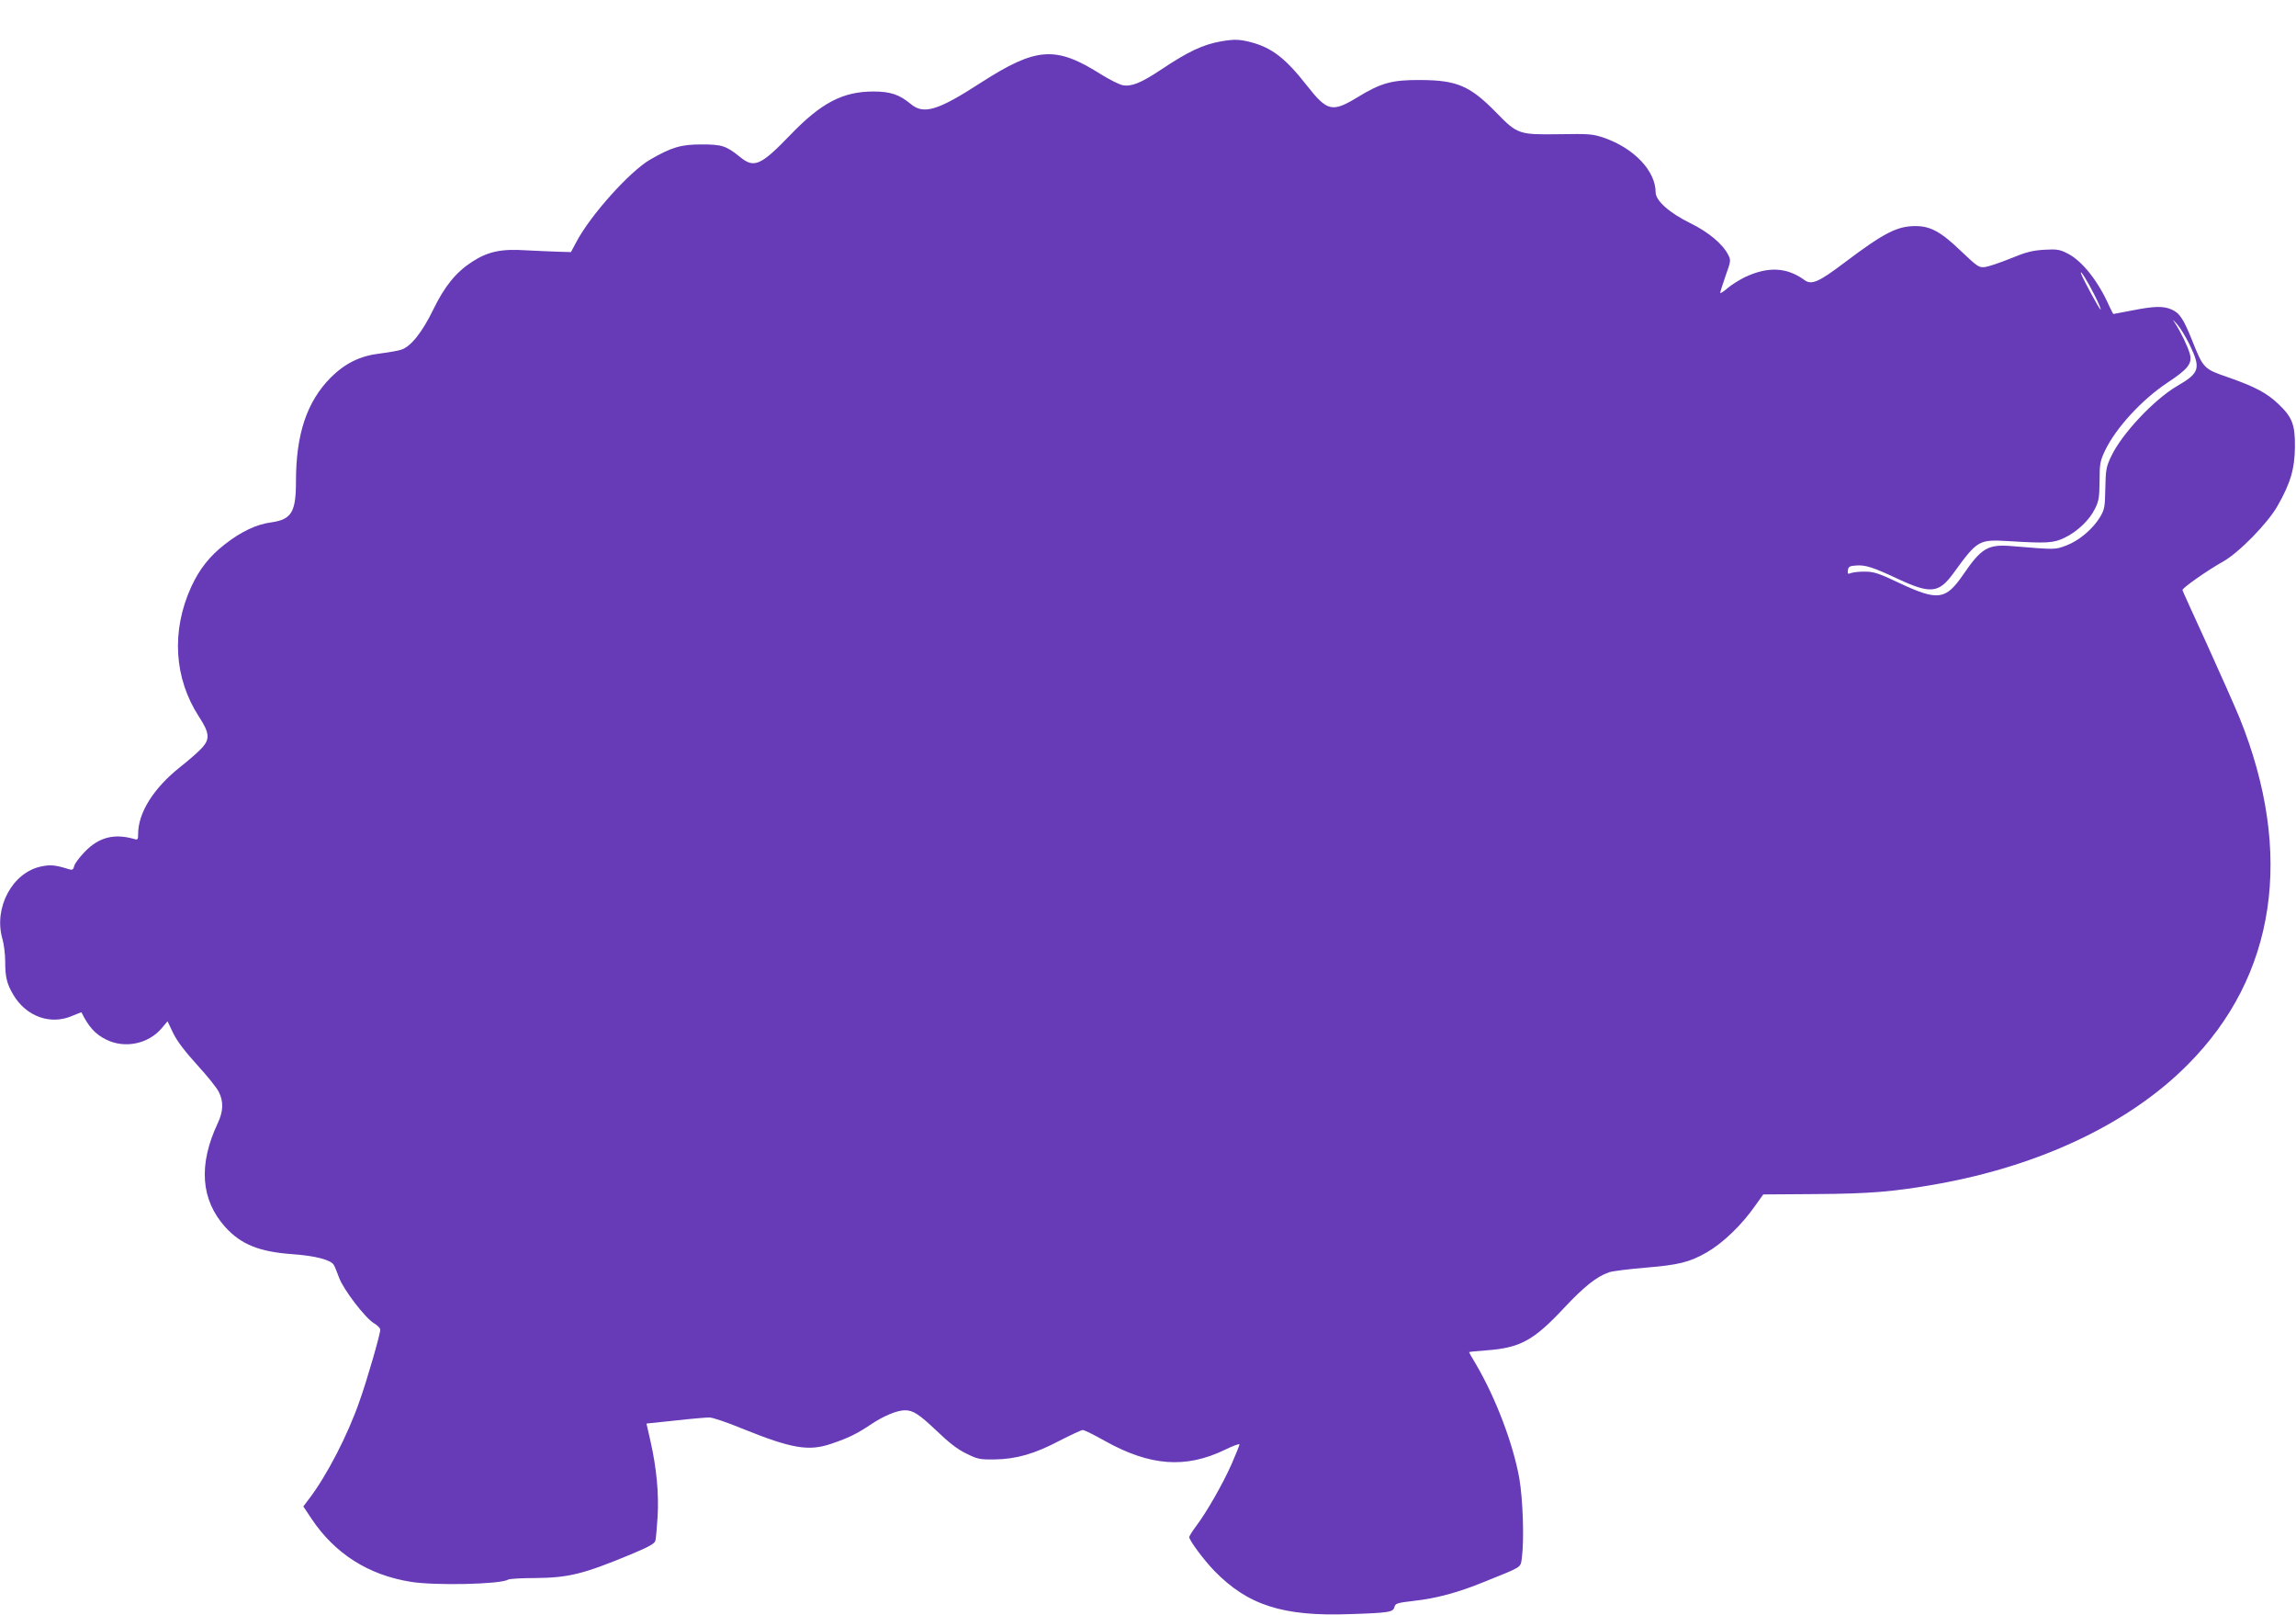<?xml version="1.0" standalone="no"?>
<!DOCTYPE svg PUBLIC "-//W3C//DTD SVG 20010904//EN"
 "http://www.w3.org/TR/2001/REC-SVG-20010904/DTD/svg10.dtd">
<svg version="1.0" xmlns="http://www.w3.org/2000/svg"
 width="1280pt" height="900pt" viewBox="0 0 1280 900"
 preserveAspectRatio="xMidYMid meet">
<g transform="translate(0,900) scale(0.1,-0.1)"
fill="#673ab7" stroke="none">
<path d="M6810 8770 c-104 -18 -186 -57 -340 -160 -107 -71 -162 -94 -210 -85
-19 3 -74 31 -121 60 -254 161 -361 153 -671 -46 -239 -155 -318 -179 -390
-119 -64 53 -114 70 -208 70 -172 0 -292 -63 -466 -244 -162 -168 -200 -185
-277 -122 -79 64 -102 71 -217 71 -115 0 -167 -16 -288 -86 -113 -67 -329
-307 -408 -456 l-31 -58 -69 2 c-38 1 -120 5 -183 8 -137 9 -211 -7 -299 -64
-91 -59 -153 -136 -217 -267 -61 -126 -125 -206 -178 -223 -18 -6 -70 -15
-117 -21 -112 -13 -195 -54 -276 -134 -133 -134 -194 -315 -194 -579 0 -171
-25 -212 -136 -228 -85 -11 -170 -52 -261 -123 -85 -66 -142 -139 -187 -237
-112 -245 -96 -509 43 -723 58 -89 62 -123 20 -171 -18 -21 -75 -71 -126 -111
-148 -118 -233 -254 -233 -373 0 -30 -2 -33 -22 -27 -111 32 -197 10 -275 -71
-29 -30 -56 -65 -59 -79 -5 -21 -11 -24 -28 -19 -76 24 -104 27 -156 16 -161
-33 -266 -230 -217 -402 9 -30 16 -88 16 -129 0 -85 9 -123 45 -184 72 -122
209 -171 330 -117 27 11 50 20 50 19 40 -81 77 -122 138 -152 104 -52 236 -24
310 64 l32 38 32 -67 c22 -45 65 -101 133 -176 56 -61 110 -128 121 -151 27
-54 25 -108 -6 -174 -109 -231 -95 -427 42 -579 87 -96 189 -138 375 -151 128
-9 214 -32 230 -60 5 -8 18 -40 29 -70 24 -67 147 -227 195 -255 19 -11 35
-27 35 -36 0 -25 -74 -282 -116 -399 -66 -190 -182 -413 -279 -541 l-34 -45
46 -69 c130 -194 316 -313 553 -351 134 -22 500 -14 542 12 7 5 76 9 153 9
186 2 267 22 532 132 103 43 133 60 137 77 3 12 8 71 12 132 8 126 -6 274 -39
419 l-23 101 161 17 c88 10 174 17 190 17 17 0 98 -27 180 -61 280 -113 373
-129 501 -85 97 33 139 54 219 107 71 48 147 79 190 79 46 0 79 -22 176 -114
69 -66 117 -104 166 -127 62 -31 75 -34 158 -33 121 2 223 31 363 105 63 32
120 59 128 59 9 0 64 -27 124 -61 251 -140 450 -155 669 -49 45 22 81 35 81
30 0 -5 -20 -55 -44 -110 -50 -112 -139 -268 -198 -346 -21 -28 -38 -55 -38
-61 0 -18 81 -127 138 -186 188 -194 385 -257 759 -243 218 7 240 11 247 40 5
20 16 23 110 34 125 14 244 46 391 106 214 86 201 78 209 131 14 103 6 329
-14 446 -35 194 -131 447 -243 638 -21 34 -37 63 -37 65 0 2 43 6 96 10 190
14 264 55 435 238 112 119 180 173 249 197 19 7 112 18 205 26 182 15 244 30
340 85 90 52 196 153 272 263 l43 60 292 2 c303 2 436 13 678 56 576 103 1071
338 1395 664 494 494 596 1178 290 1935 -24 58 -104 239 -179 404 -75 164
-138 302 -139 307 -3 11 142 112 226 159 88 49 250 214 305 312 72 127 95 206
96 328 1 124 -15 166 -94 240 -63 60 -130 95 -275 146 -140 48 -141 49 -205
209 -48 120 -70 152 -116 171 -45 19 -95 18 -216 -6 -57 -11 -104 -20 -106
-20 -2 0 -12 21 -24 46 -60 136 -150 250 -231 291 -45 23 -60 25 -131 21 -66
-4 -101 -13 -186 -48 -57 -23 -121 -45 -142 -48 -36 -4 -41 -1 -135 88 -112
108 -171 140 -254 140 -103 0 -176 -38 -394 -202 -145 -110 -186 -128 -225
-99 -99 72 -203 77 -333 16 -30 -15 -74 -42 -96 -61 -23 -20 -41 -31 -41 -26
0 5 14 48 30 95 30 83 30 87 14 118 -31 60 -110 126 -212 176 -115 56 -192
125 -192 171 0 119 -120 246 -288 304 -62 21 -81 23 -250 20 -225 -3 -232 -1
-352 122 -144 147 -217 179 -420 180 -160 1 -219 -15 -352 -96 -141 -86 -169
-79 -282 65 -119 152 -195 211 -313 242 -62 16 -93 17 -163 5z m4866 -1413
c25 -49 40 -86 34 -82 -9 6 -99 172 -108 200 -10 31 36 -42 74 -118z m529
-274 c66 -136 59 -161 -67 -234 -130 -76 -310 -268 -368 -392 -28 -58 -31 -75
-33 -178 -2 -104 -4 -118 -29 -160 -40 -67 -117 -132 -188 -159 -65 -24 -56
-24 -300 -4 -138 12 -173 -9 -277 -161 -96 -139 -140 -145 -353 -45 -113 54
-144 64 -190 64 -30 1 -65 -3 -78 -7 -21 -8 -23 -6 -20 15 2 19 10 24 43 26
53 5 97 -9 239 -76 179 -83 225 -78 306 33 135 186 141 189 310 179 210 -13
248 -11 310 19 71 34 140 100 170 163 21 42 24 64 25 154 0 96 3 111 31 170
60 125 205 283 347 377 115 76 140 107 125 161 -11 40 -49 119 -80 167 -19 29
-19 29 10 -3 16 -18 46 -67 67 -109z"/>
</g>
</svg>
